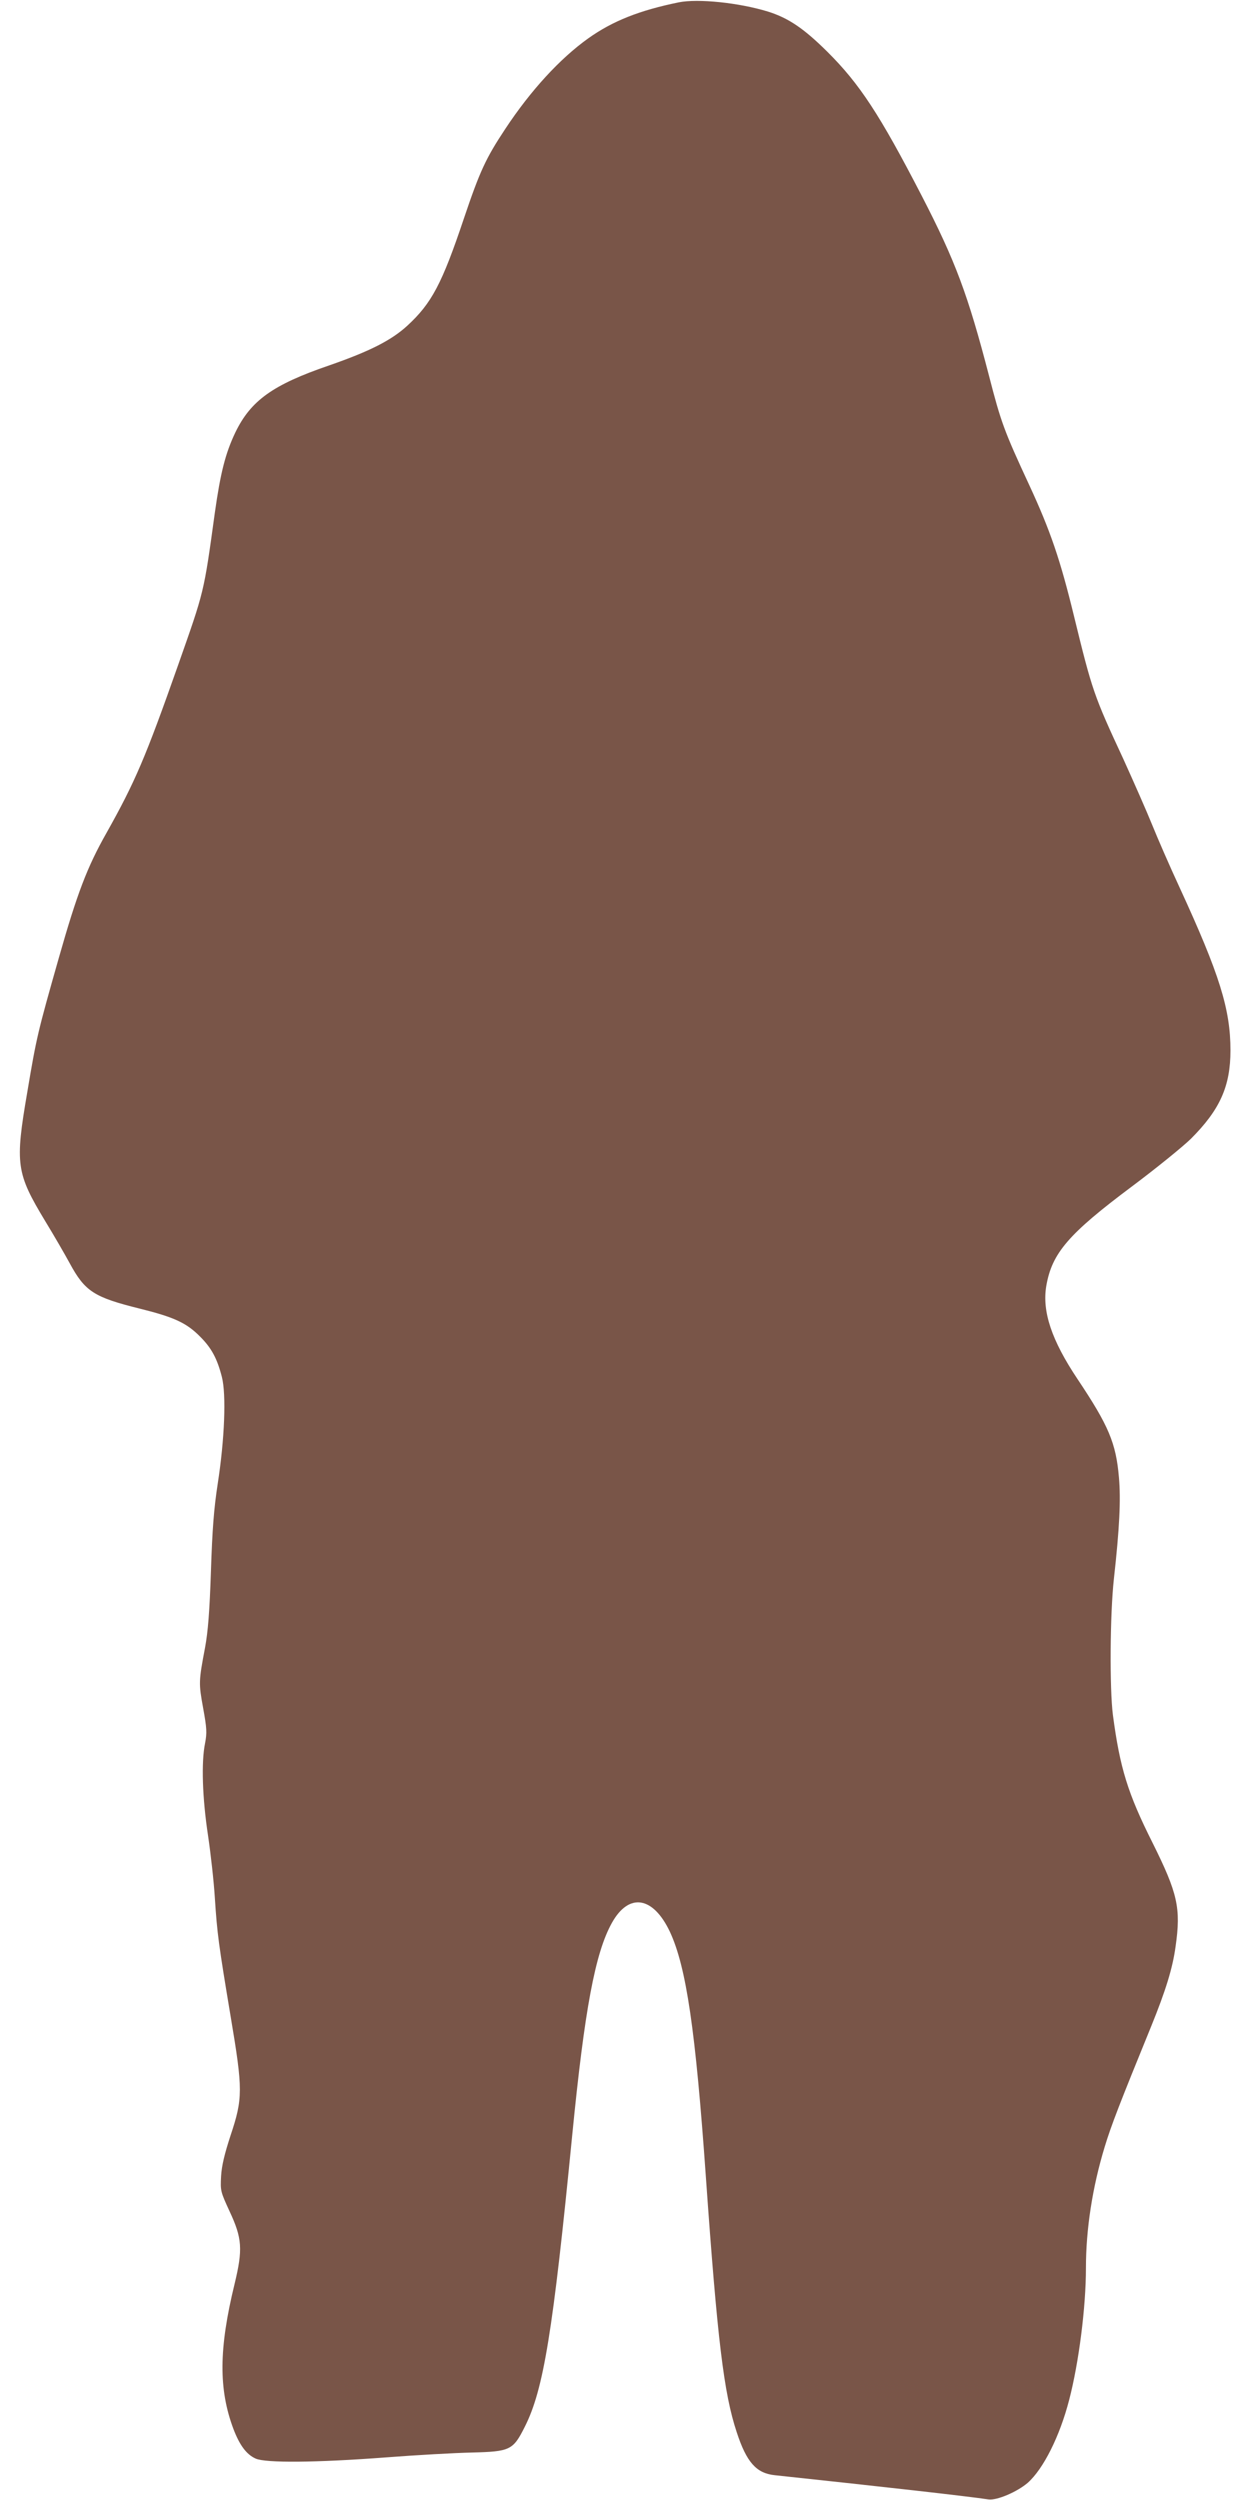 <?xml version="1.0" standalone="no"?>
<!DOCTYPE svg PUBLIC "-//W3C//DTD SVG 20010904//EN"
 "http://www.w3.org/TR/2001/REC-SVG-20010904/DTD/svg10.dtd">
<svg version="1.0" xmlns="http://www.w3.org/2000/svg"
 width="640pt" height="1280pt" viewBox="0 0 640 1280"
 preserveAspectRatio="xMidYMid meet">
<g transform="translate(0,1280) scale(0.1,-0.1)"
fill="#795548" stroke="none">
<path d="M3475 12788 c-200 -41 -338 -95 -464 -185 -144 -103 -294 -266 -424
-463 -100 -151 -130 -216 -212 -459 -112 -334 -165 -434 -290 -549 -82 -75
-193 -131 -400 -203 -289 -99 -401 -180 -480 -343 -51 -107 -76 -206 -105
-411 -57 -415 -54 -399 -188 -780 -167 -474 -220 -598 -367 -860 -99 -175
-150 -309 -244 -640 -108 -380 -114 -405 -161 -685 -64 -372 -57 -416 92 -663
44 -72 100 -169 125 -215 78 -144 124 -174 358 -232 177 -44 240 -73 310 -144
58 -58 87 -112 111 -206 23 -90 14 -319 -21 -545 -20 -130 -28 -235 -35 -450
-7 -208 -15 -308 -30 -390 -33 -174 -33 -183 -10 -310 19 -104 20 -127 10
-180 -20 -97 -14 -281 15 -472 14 -94 30 -238 35 -320 12 -184 19 -236 81
-608 63 -375 63 -418 -1 -610 -30 -92 -45 -153 -48 -207 -4 -75 -3 -79 43
-179 65 -139 69 -195 26 -373 -81 -332 -82 -539 -6 -742 32 -84 67 -131 114
-152 51 -23 309 -21 666 6 154 12 352 23 441 25 196 5 211 12 271 132 96 190
144 484 243 1495 63 640 117 931 203 1085 87 156 211 136 297 -46 84 -181 131
-502 184 -1254 59 -835 92 -1109 158 -1308 50 -153 100 -210 194 -220 571 -61
972 -106 1095 -124 43 -6 146 38 201 85 80 71 164 238 212 424 50 192 86 476
86 676 0 198 33 413 96 620 33 109 76 220 238 617 74 182 110 298 125 409 28
196 11 272 -118 531 -127 253 -167 383 -203 655 -17 134 -15 512 5 695 29 260
36 407 26 520 -15 177 -53 266 -212 504 -133 199 -182 346 -160 477 29 168
113 266 438 509 127 95 262 205 302 244 149 149 203 269 203 453 0 211 -56
390 -260 833 -51 110 -114 255 -141 322 -27 67 -94 219 -148 338 -151 325
-159 349 -252 730 -70 288 -121 438 -229 671 -129 278 -145 322 -206 559 -108
416 -172 588 -345 923 -215 416 -318 573 -483 737 -120 119 -199 173 -305 206
-147 45 -357 67 -456 47z"/>
</g>
</svg>
